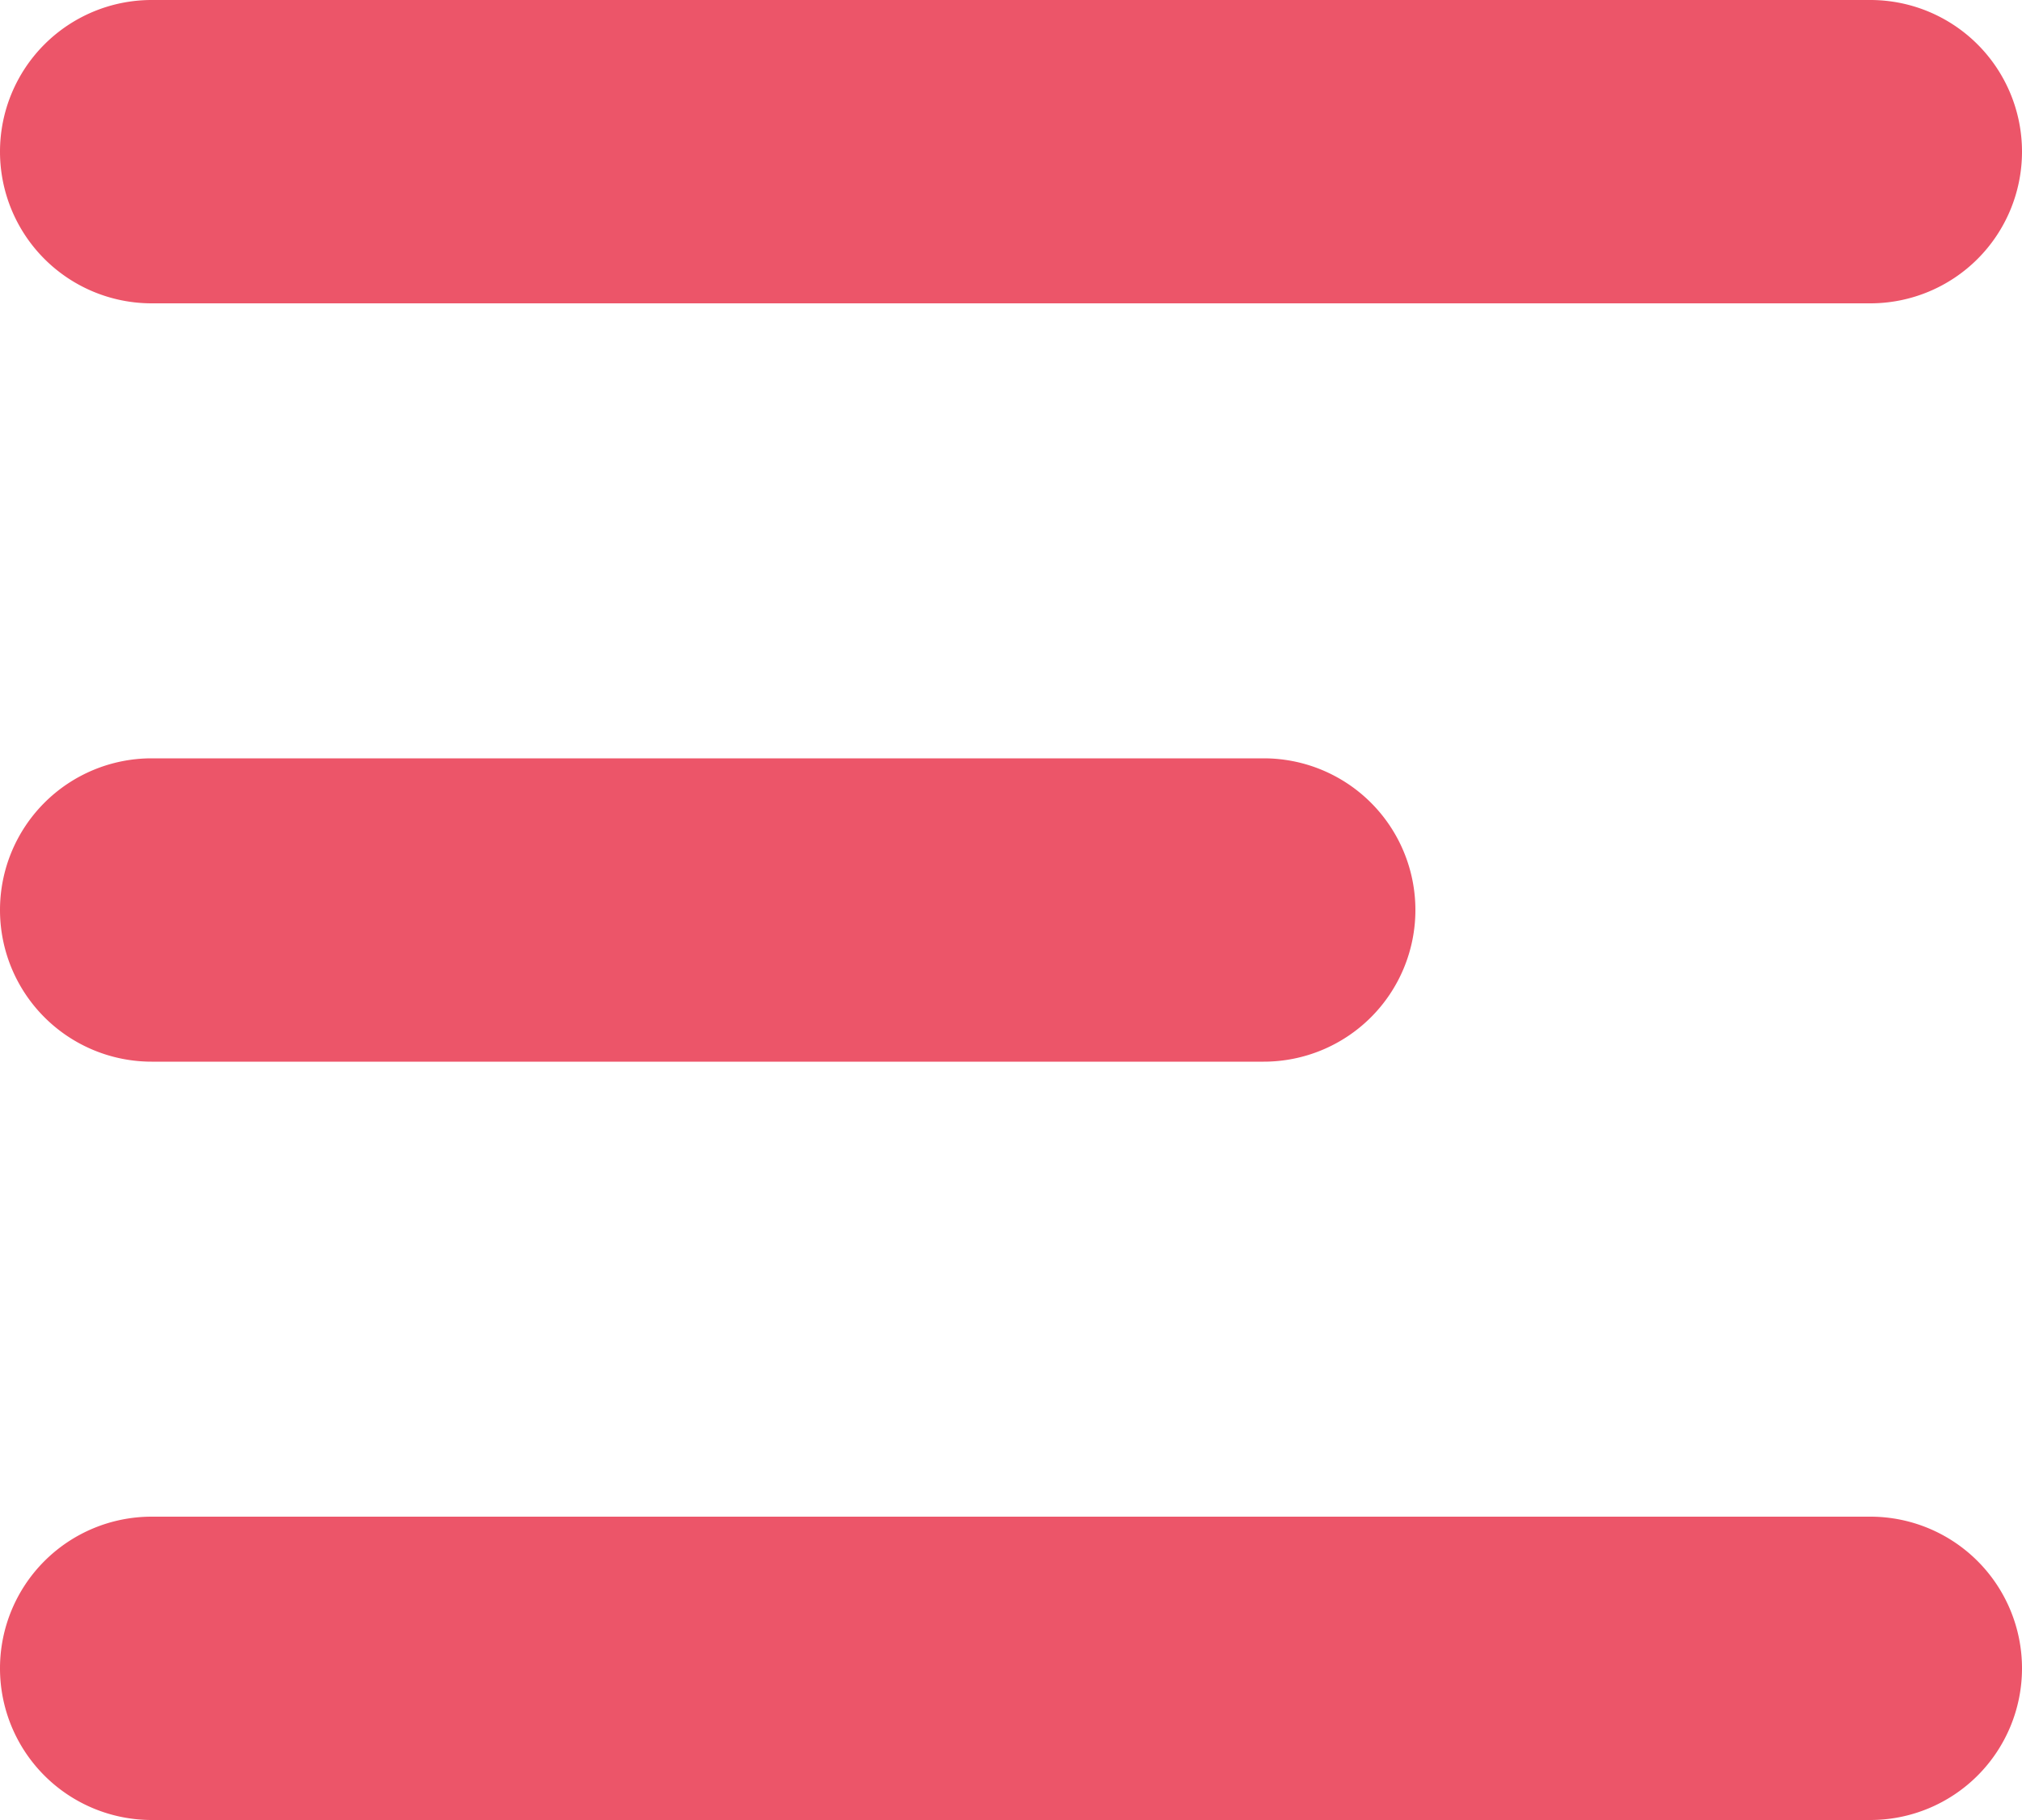 <svg xmlns="http://www.w3.org/2000/svg" width="20" height="18"><path fill="#ec5569" d="M18.5 3h-17a1.5 1.5 0 0 1 0-3h17a1.5 1.5 0 0 1 0 3zm0 15h-17a1.5 1.5 0 0 1 0-3h17a1.5 1.5 0 0 1 0 3zm-6-7.5h-11a1.5 1.5 0 0 1 0-3h11a1.5 1.5 0 0 1 0 3z"/></svg>